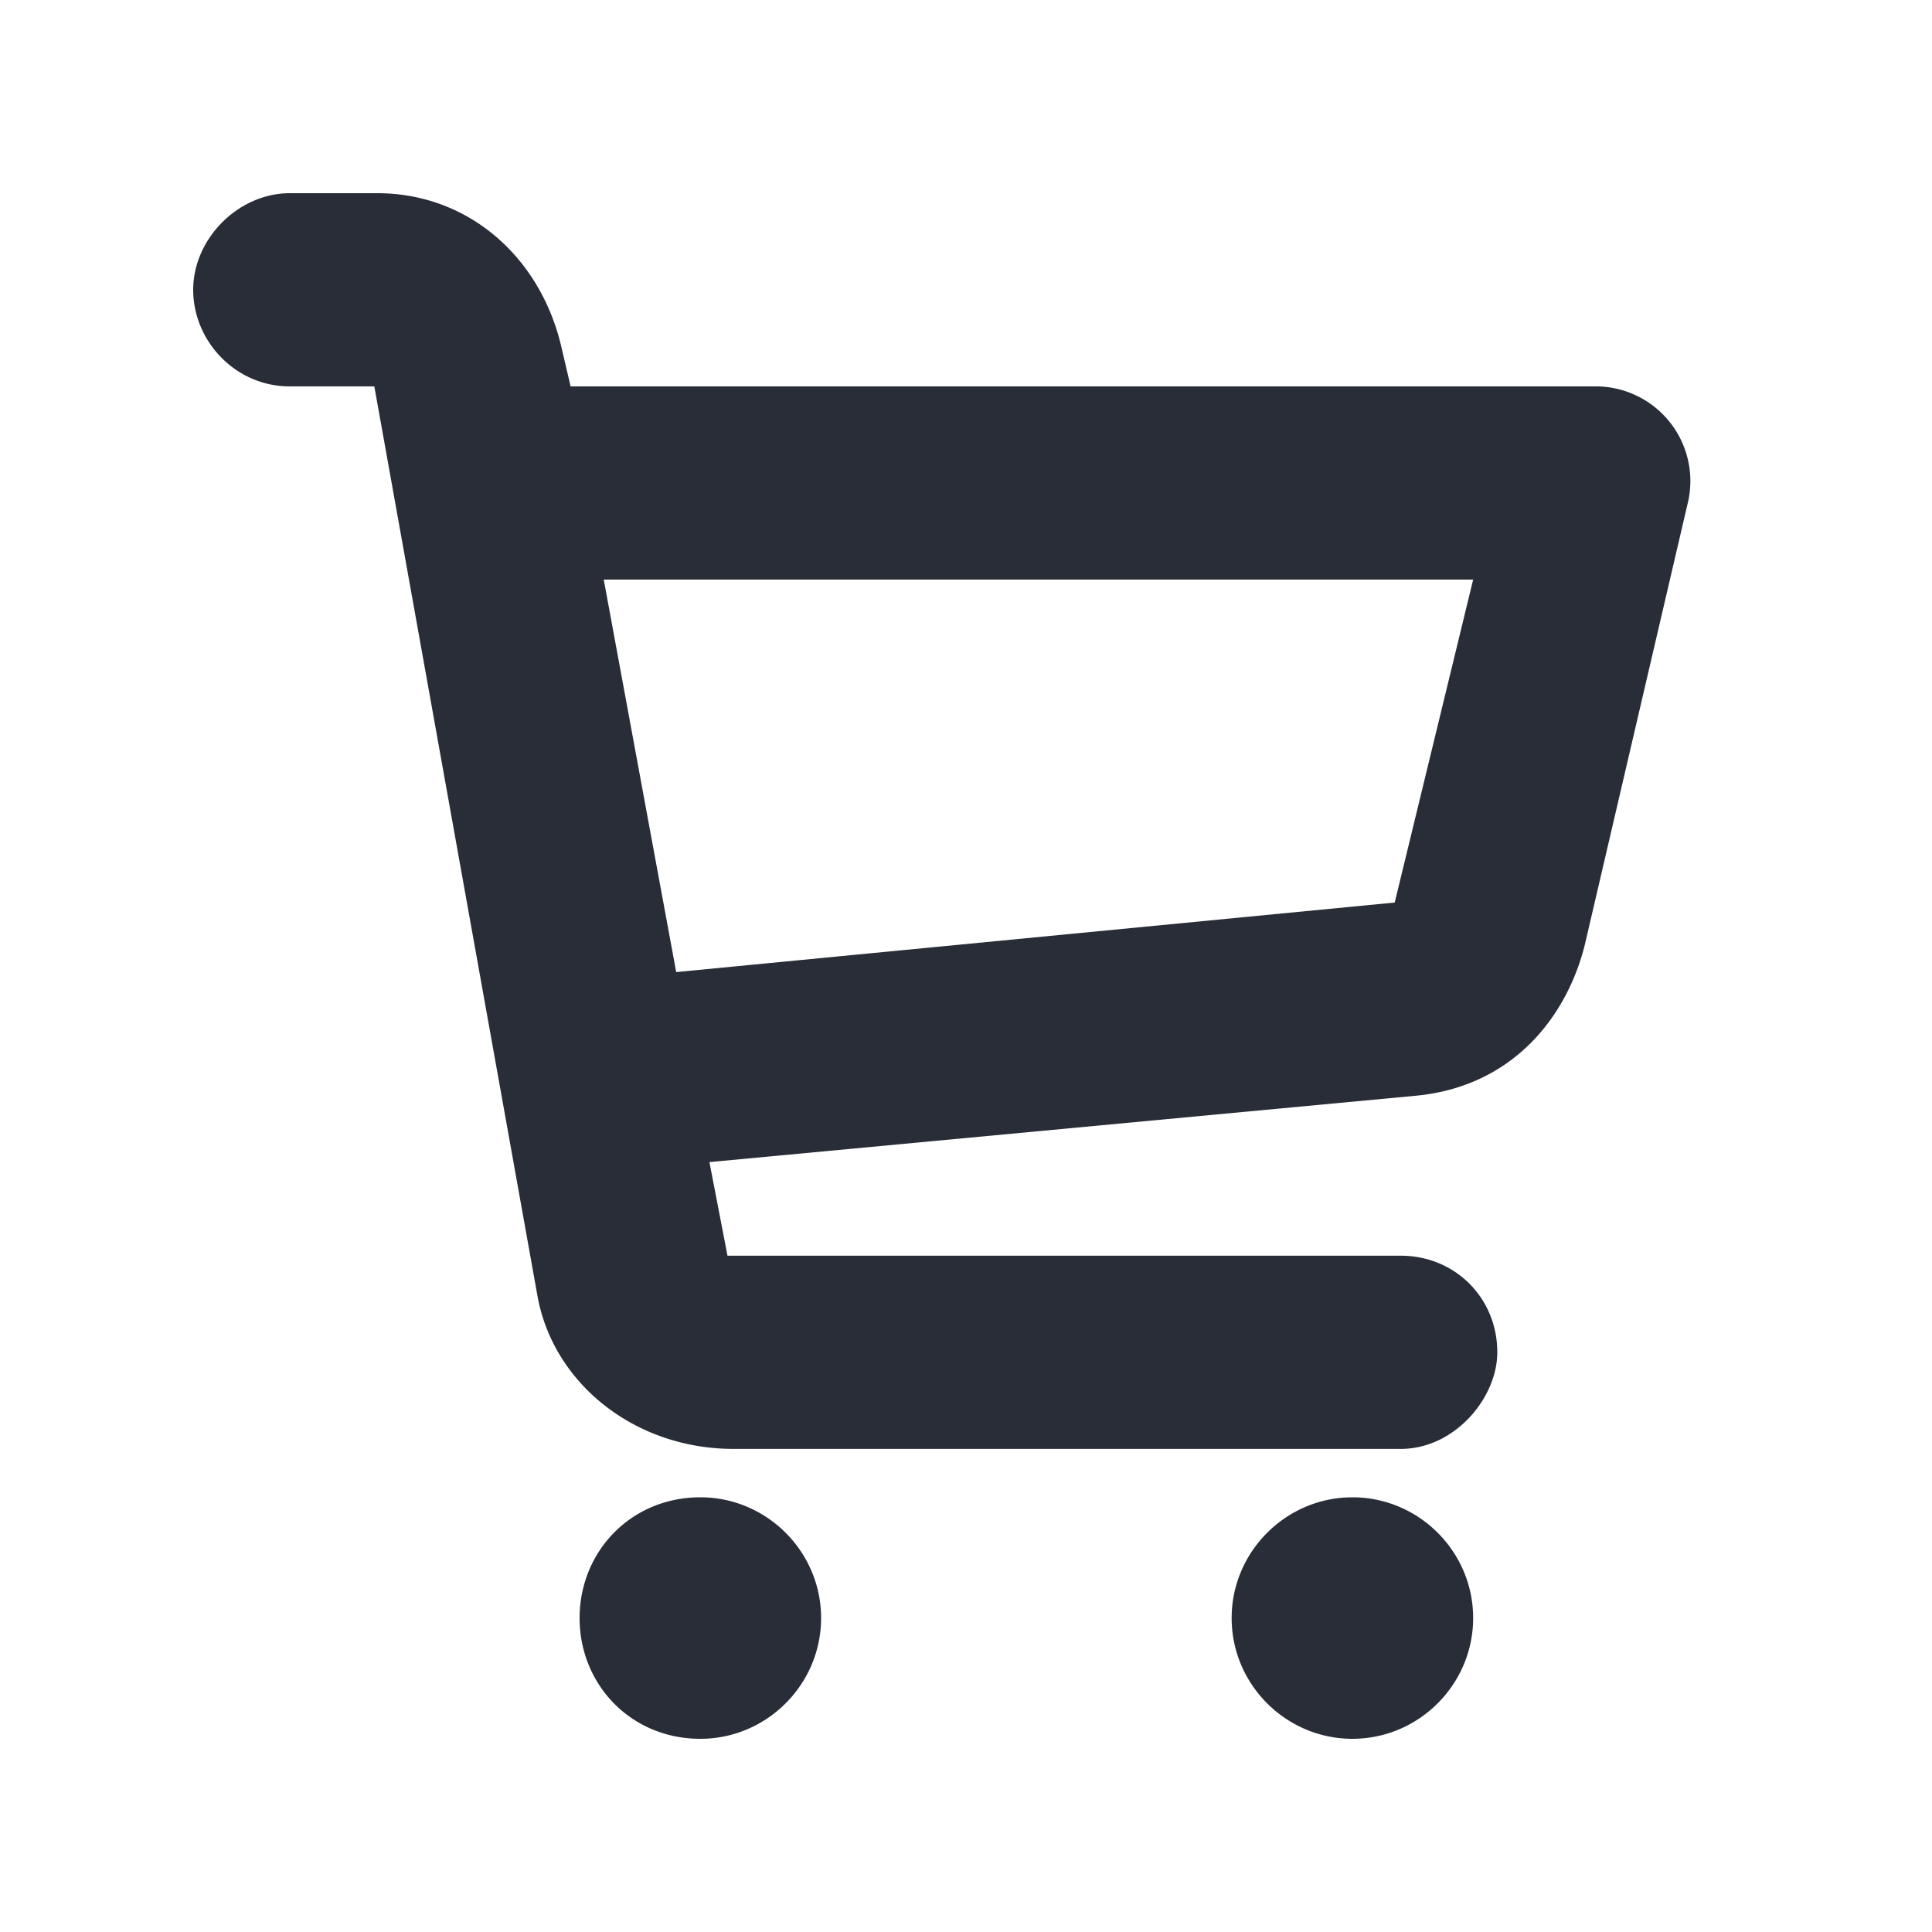 <svg xmlns="http://www.w3.org/2000/svg" id="action-shopping-cart-20" width="20" height="20" viewBox="0 0 20 20"><g fill="none" fill-rule="evenodd" class="symbols"><g fill="#282D37" class="shopping-cart"><path d="M7.25 18c.688 0 1.25-.563 1.25-1.25 0-.688-.563-1.25-1.25-1.25-.719 0-1.25.563-1.25 1.25 0 .688.531 1.25 1.25 1.25ZM14 18c.688 0 1.25-.563 1.25-1.25 0-.688-.562-1.25-1.25-1.25-.687 0-1.25.563-1.25 1.25 0 .688.563 1.25 1.25 1.25ZM3.906 2c.938 0 1.688.656 1.906 1.594L5.907 4H16.5a.98.98 0 0 1 .969 1.219L16.406 9.78c-.187.75-.75 1.469-1.75 1.563l-7.312.687.187.969H14.5c.563 0 1 .438 1 1 0 .469-.438 1-1 1H7.594c-1.032 0-1.875-.688-2.032-1.594L3.875 4H3c-.563 0-1-.469-1-1s.469-1 1-1h.906ZM15.25 6h-9L7 10.063l7.438-.72L15.25 6Z" class="color"/></g></g></svg>